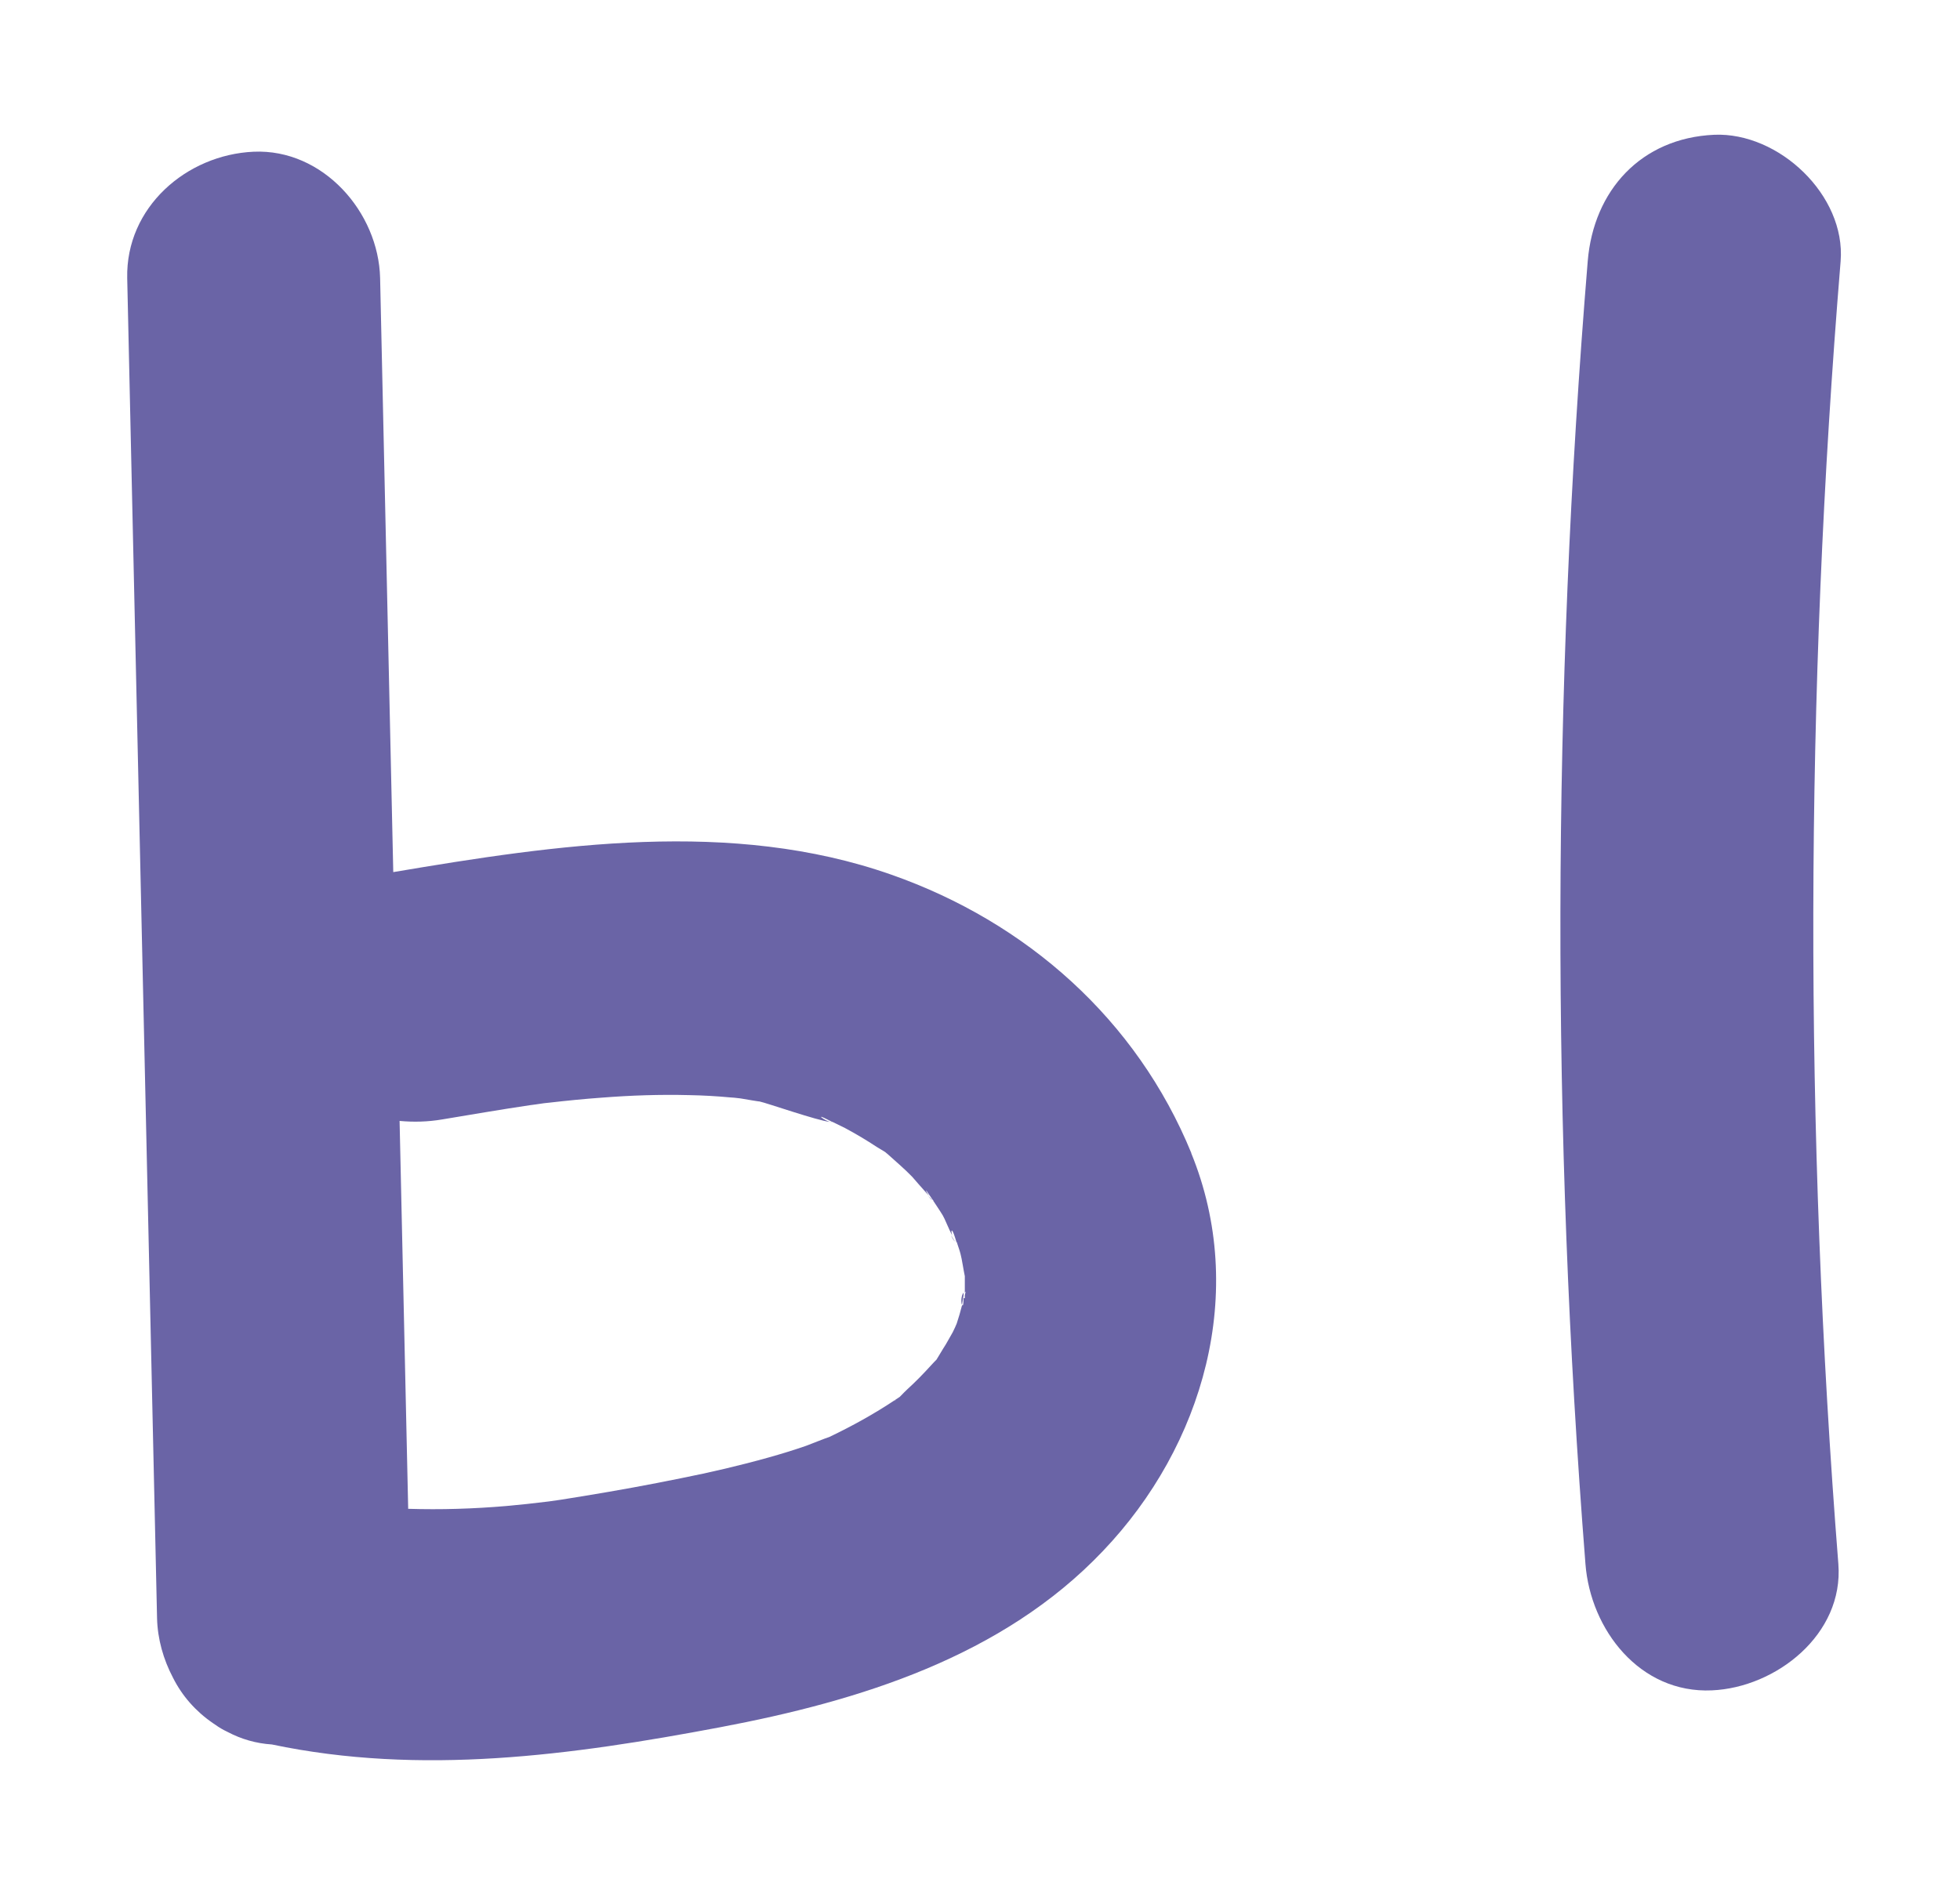 <?xml version="1.0" encoding="UTF-8"?> <svg xmlns="http://www.w3.org/2000/svg" id="_Слой_1" data-name="Слой 1" viewBox="0 0 77.5 75.3"> <defs> <style> .cls-1 { fill: #6a64a6; } </style> </defs> <g> <path class="cls-1" d="m38.04,51.59c.01-.07.04-.23.06-.37,0-.03,0-.07,0-.1-.1.13-.1.37-.07.47Z"></path> <path class="cls-1" d="m32.9,44.36s0,0,0,0c-.02,0-.05,0-.09,0,.04.01.07.01.1,0Z"></path> <path class="cls-1" d="m47.11,45.61c-2.16-5.28-6.51-9.14-11.87-11.02-6.32-2.22-13.23-1.19-19.69-.1-.17-7.83-.35-15.66-.52-23.49-.06-2.61-2.26-5.12-5-5-2.66.12-5.06,2.2-5,5,.39,17.67.79,35.33,1.18,53,.02.82.25,1.63.63,2.35.36.72.9,1.33,1.57,1.79.14.1.29.2.44.28.05.03.11.05.16.08.53.28,1.12.45,1.74.49,5.9,1.24,11.84.43,17.72-.68,5.51-1.04,11.17-2.79,15.14-6.97,3.98-4.17,5.73-10.26,3.49-15.74Zm-11.76,9.8s.05-.03.08-.05c-.03.03-.05.04-.08.05Zm2.75-4.07c0,.31-.04.33-.06.25,0,0,0,.03,0,.03-.06.24-.13.48-.21.72-.03.08-.1.23-.16.35,0,0,0,0,0,0-.13.22-.24.44-.38.65-.04.06-.16.27-.26.43-.05.05-.12.12-.21.22-.3.33-.61.65-.94.95-.06.05-.18.18-.3.3-.05.03-.1.07-.18.12-.84.56-1.71,1.04-2.61,1.47-.11.03-.73.28-.92.35-.49.17-.98.32-1.48.46-1.14.32-2.3.59-3.46.82-1.27.26-2.54.49-3.82.7-.31.05-.62.1-.93.15-.15.02-.35.05-.49.07-.56.07-1.12.13-1.68.18-1.29.11-2.58.15-3.87.11-.11-5.11-.23-10.23-.34-15.34.54.05,1.11.04,1.69-.06,1.15-.19,2.3-.39,3.45-.56.07-.01.39-.05.57-.08.09-.01.17-.02.19-.02.7-.08,1.39-.15,2.09-.2,1.15-.09,2.31-.13,3.47-.1.54.01,1.07.04,1.61.09.06,0,.25.02.41.04.23.04.76.13.75.12.29.06,2.29.76,2.79.81-.23-.06-.63-.37-.07-.08.05.03.11.05.16.08,0,0,.03,0,.03,0,0,0-.02,0-.02,0,.16.08.33.16.49.24.43.23.85.48,1.26.75.06.04.2.12.33.2.04.03.07.06.13.11.32.29.64.56.94.87.02.03.42.48.66.75-.12-.18-.21-.38.06.03.03.04.05.08.08.12.03.03.05.04.05.04,0,0-.02,0-.03-.01.13.2.27.4.39.6.07.11.22.5.37.79-.06-.2-.02-.34.11.07.02.06.04.12.06.19.02.02.03.03.05.04-.02,0-.03-.02-.04-.04.05.16.11.31.15.47.05.17.13.71.17.88,0,0,0,0,0,0,0,.22,0,.44,0,.65.02-.02.03-.04.05-.05-.02,0-.03.08-.05.15,0,.04,0,.08,0,.12Z"></path> <path class="cls-1" d="m37.78,49.11s0,0,0,0c-.05-.05-.11-.14-.17-.26.03.1.09.2.17.26Z"></path> <path class="cls-1" d="m36.85,47.46s-.01-.02-.02-.03c-.03-.03-.08-.09-.14-.15.06.08.12.15.16.18Z"></path> </g> <path class="cls-1" d="m62.78,10.33c-1.41,17.14-1.44,34.37-.09,51.52.2,2.6,2.15,5.13,5,5,2.53-.11,5.22-2.21,5-5-1.35-17.15-1.32-34.38.09-51.52.21-2.61-2.45-5.11-5-5-2.89.13-4.77,2.2-5,5h0Z"></path> </svg> 